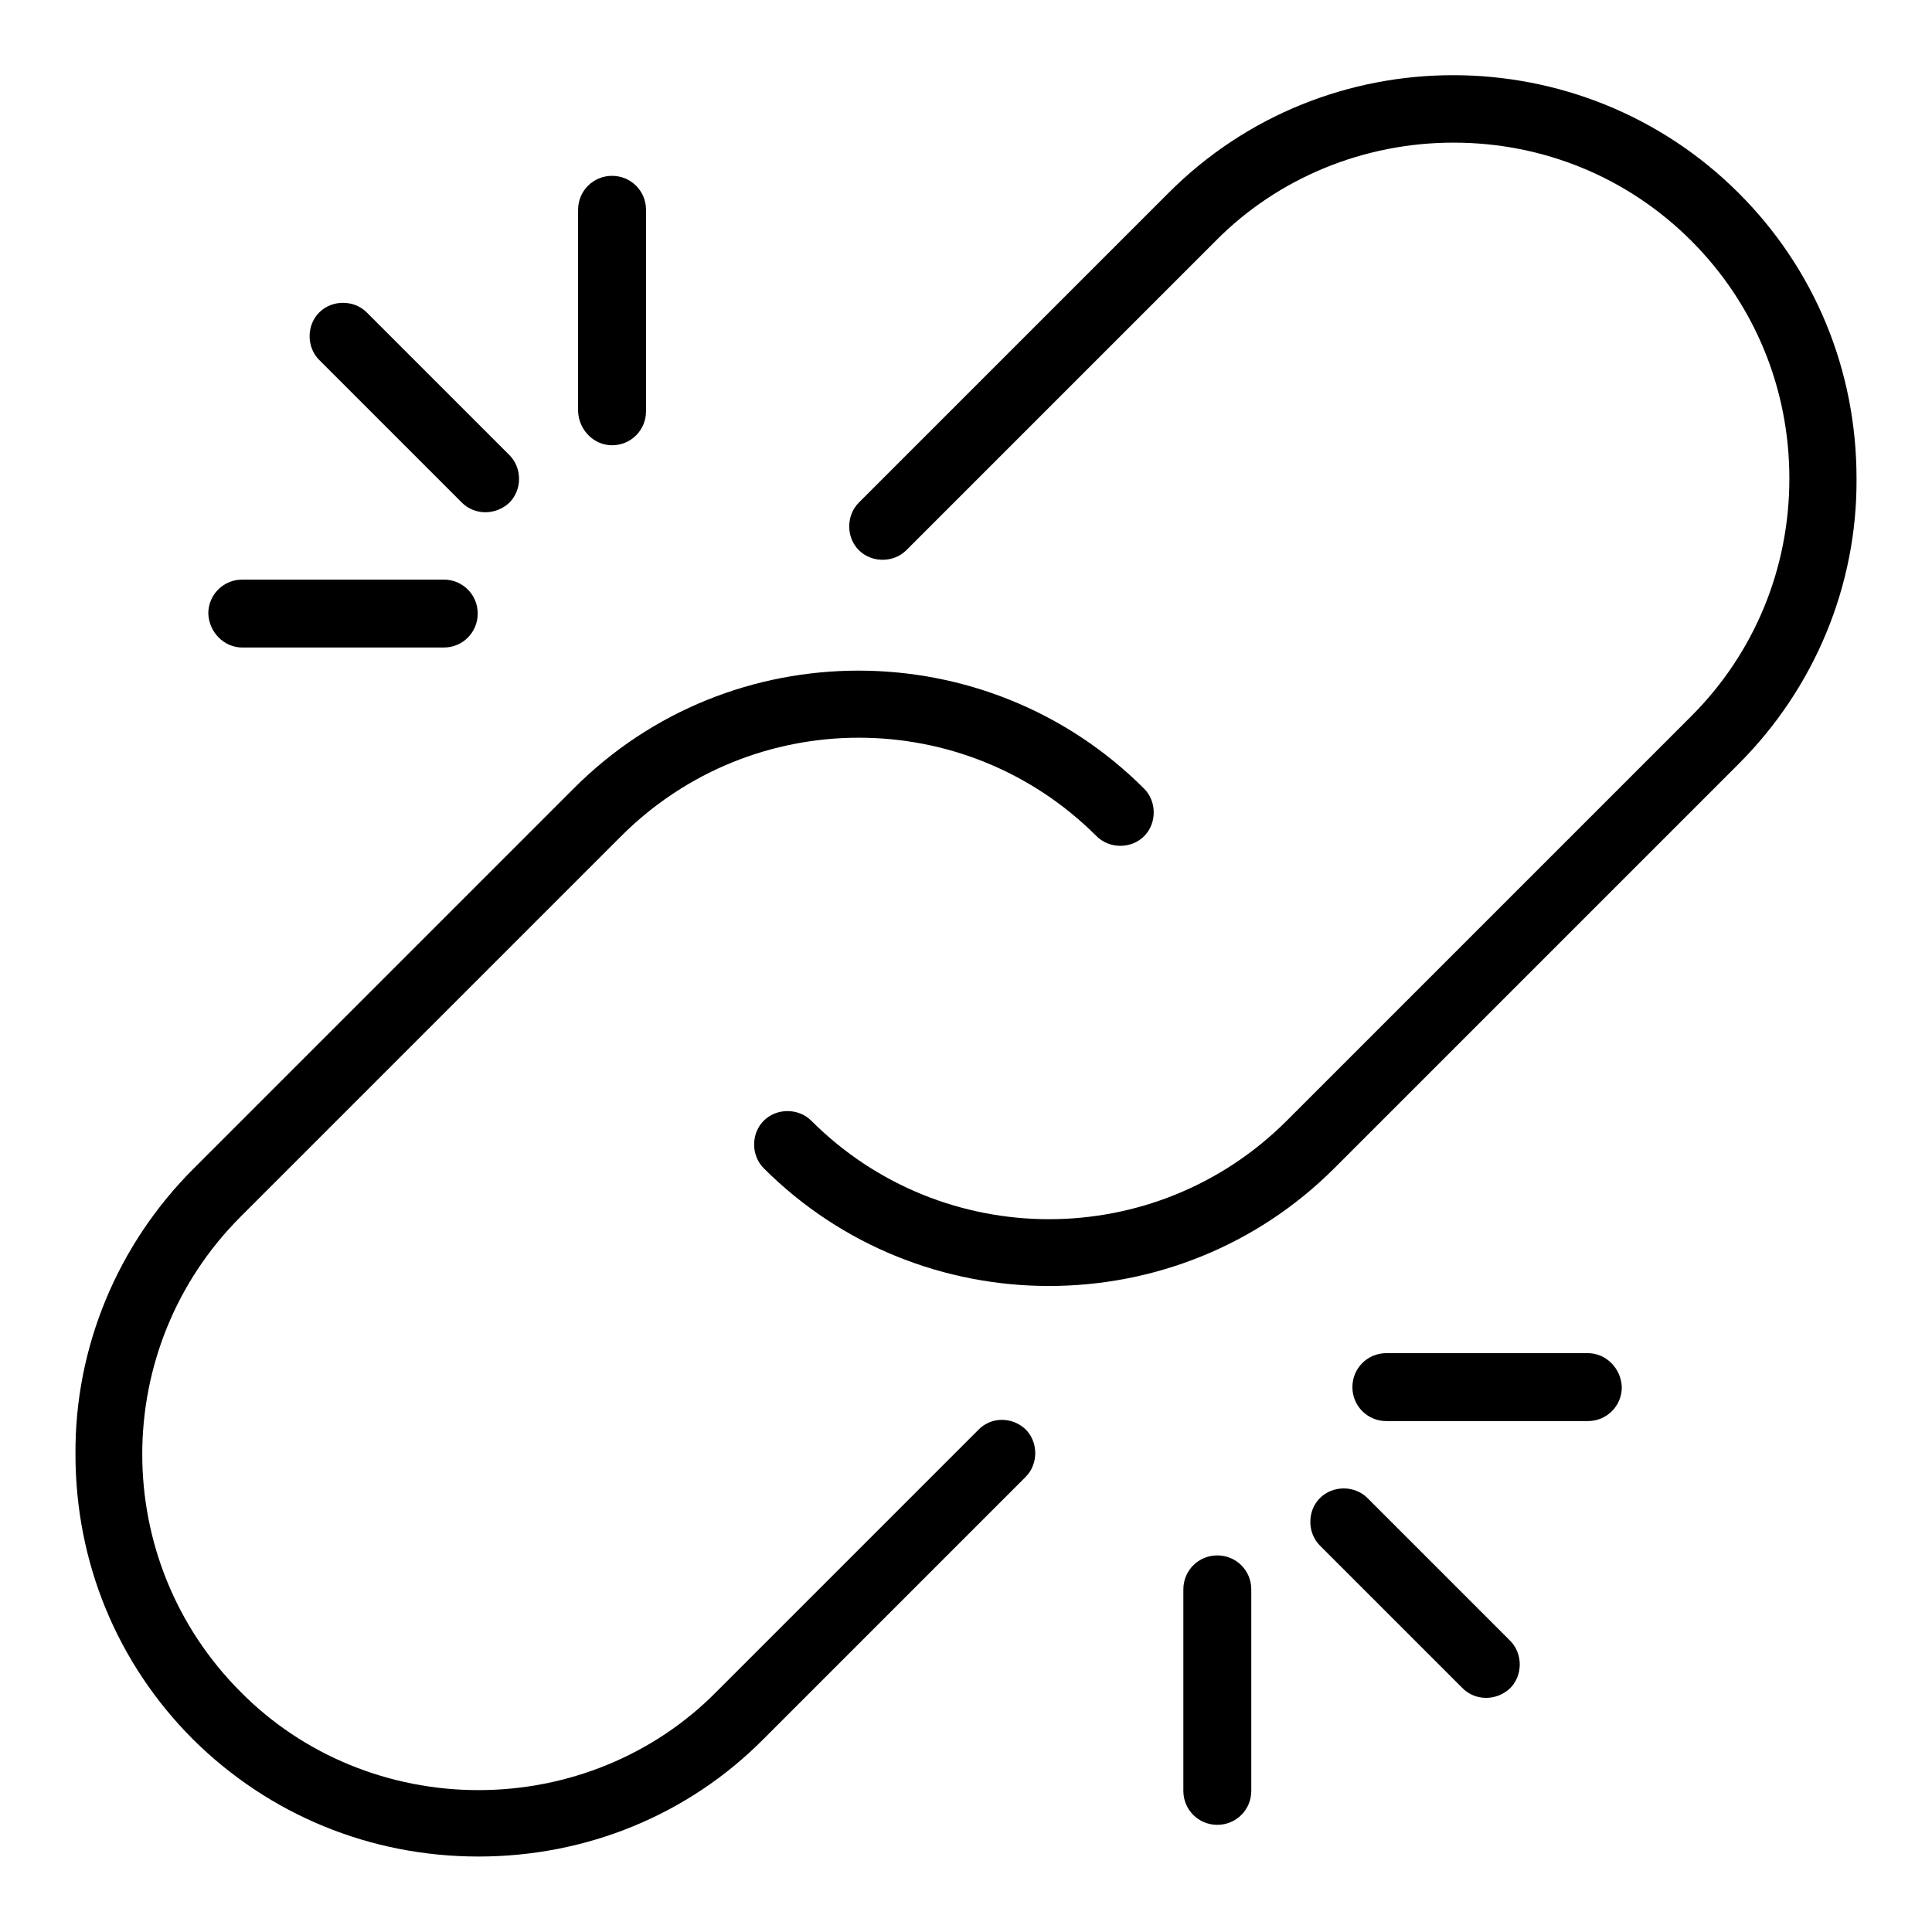 <?xml version="1.0" encoding="utf-8"?>
<!-- Svg Vector Icons : http://www.onlinewebfonts.com/icon -->
<!DOCTYPE svg PUBLIC "-//W3C//DTD SVG 1.1//EN" "http://www.w3.org/Graphics/SVG/1.1/DTD/svg11.dtd">
<svg version="1.1" xmlns="http://www.w3.org/2000/svg" xmlns:xlink="http://www.w3.org/1999/xlink" x="0px" y="0px" viewBox="0 0 256 256" enable-background="new 0 0 256 256" xml:space="preserve">
<g> <path fill="#000000" d="M230.4,25.6c-20.8-20.8-54.8-20.9-75.6,0l-41,41c-1.7,1.7-1.7,4.6,0,6.3c1.7,1.7,4.6,1.7,6.3,0l41-41 c8.3-8.4,19.7-13,31.5-13c11.9,0,23.1,4.6,31.5,13s13,19.6,13,31.5s-4.6,23.1-13,31.5l-53.6,53.6c-17.4,17.4-45.6,17.4-63,0 c-1.7-1.7-4.6-1.7-6.3,0c-1.7,1.7-1.7,4.6,0,6.3l0,0c10.4,10.4,24.1,15.6,37.8,15.6c13.7,0,27.4-5.2,37.8-15.6l53.6-53.6 c10-10,15.7-23.6,15.6-37.8C246,49.1,240.5,35.7,230.4,25.6z"/> <path fill="#000000" d="M129.6,189.5l-34.7,34.7c-8.3,8.4-19.7,13-31.5,13c-11.8,0-23.2-4.6-31.5-13c-17.4-17.4-17.4-45.6,0-63 l50.4-50.4c17.4-17.4,45.6-17.4,63,0c1.7,1.7,4.6,1.7,6.3,0c1.7-1.7,1.7-4.6,0-6.3c-20.8-20.8-54.8-20.9-75.6,0l-50.4,50.4 c-10,10-15.7,23.6-15.6,37.8c0,14.3,5.5,27.7,15.6,37.8C35.7,240.5,49.1,246,63.4,246c14.3,0,27.8-5.5,37.8-15.6l34.7-34.7 c1.7-1.7,1.7-4.6,0-6.3C134.1,187.7,131.3,187.7,129.6,189.5z M161.3,206.1c-2.5,0-4.5,2-4.5,4.5l0,0v26.7c0,2.5,2,4.5,4.5,4.5 c2.5,0,4.5-2,4.5-4.5l0,0v-26.7C165.8,208.1,163.8,206.1,161.3,206.1L161.3,206.1z M181.2,198.5c-1.7-1.7-4.6-1.7-6.3,0 c-1.7,1.7-1.7,4.6,0,6.3l0,0l18.9,18.9c1.7,1.7,4.5,1.7,6.3,0c0,0,0,0,0,0c1.7-1.7,1.7-4.6,0-6.3c0,0,0,0,0,0L181.2,198.5z  M210.4,179.3h-26.7c-2.5,0-4.5,2-4.5,4.5c0,2.5,2,4.5,4.5,4.5h26.7c2.5,0,4.5-2,4.5-4.5C214.8,181.3,212.8,179.3,210.4,179.3z  M81.1,59c2.5,0,4.5-2,4.5-4.5l0,0V27.8c0-2.5-2-4.5-4.5-4.5s-4.5,2-4.5,4.5c0,0,0,0,0,0v26.7C76.7,57,78.7,59,81.1,59L81.1,59z  M61.2,66.6c1.7,1.7,4.5,1.7,6.3,0c0,0,0,0,0,0c1.7-1.7,1.7-4.6,0-6.3c0,0,0,0,0,0L48.6,41.4c-1.7-1.7-4.6-1.7-6.3,0 c-1.7,1.7-1.7,4.6,0,6.3L61.2,66.6z M32.1,85.8h26.7c2.5,0,4.5-2,4.5-4.5c0-2.5-2-4.5-4.5-4.5c0,0,0,0,0,0H32.1 c-2.5,0-4.5,2-4.5,4.5C27.7,83.8,29.7,85.8,32.1,85.8C32.1,85.8,32.1,85.8,32.1,85.8z"/></g>
</svg>